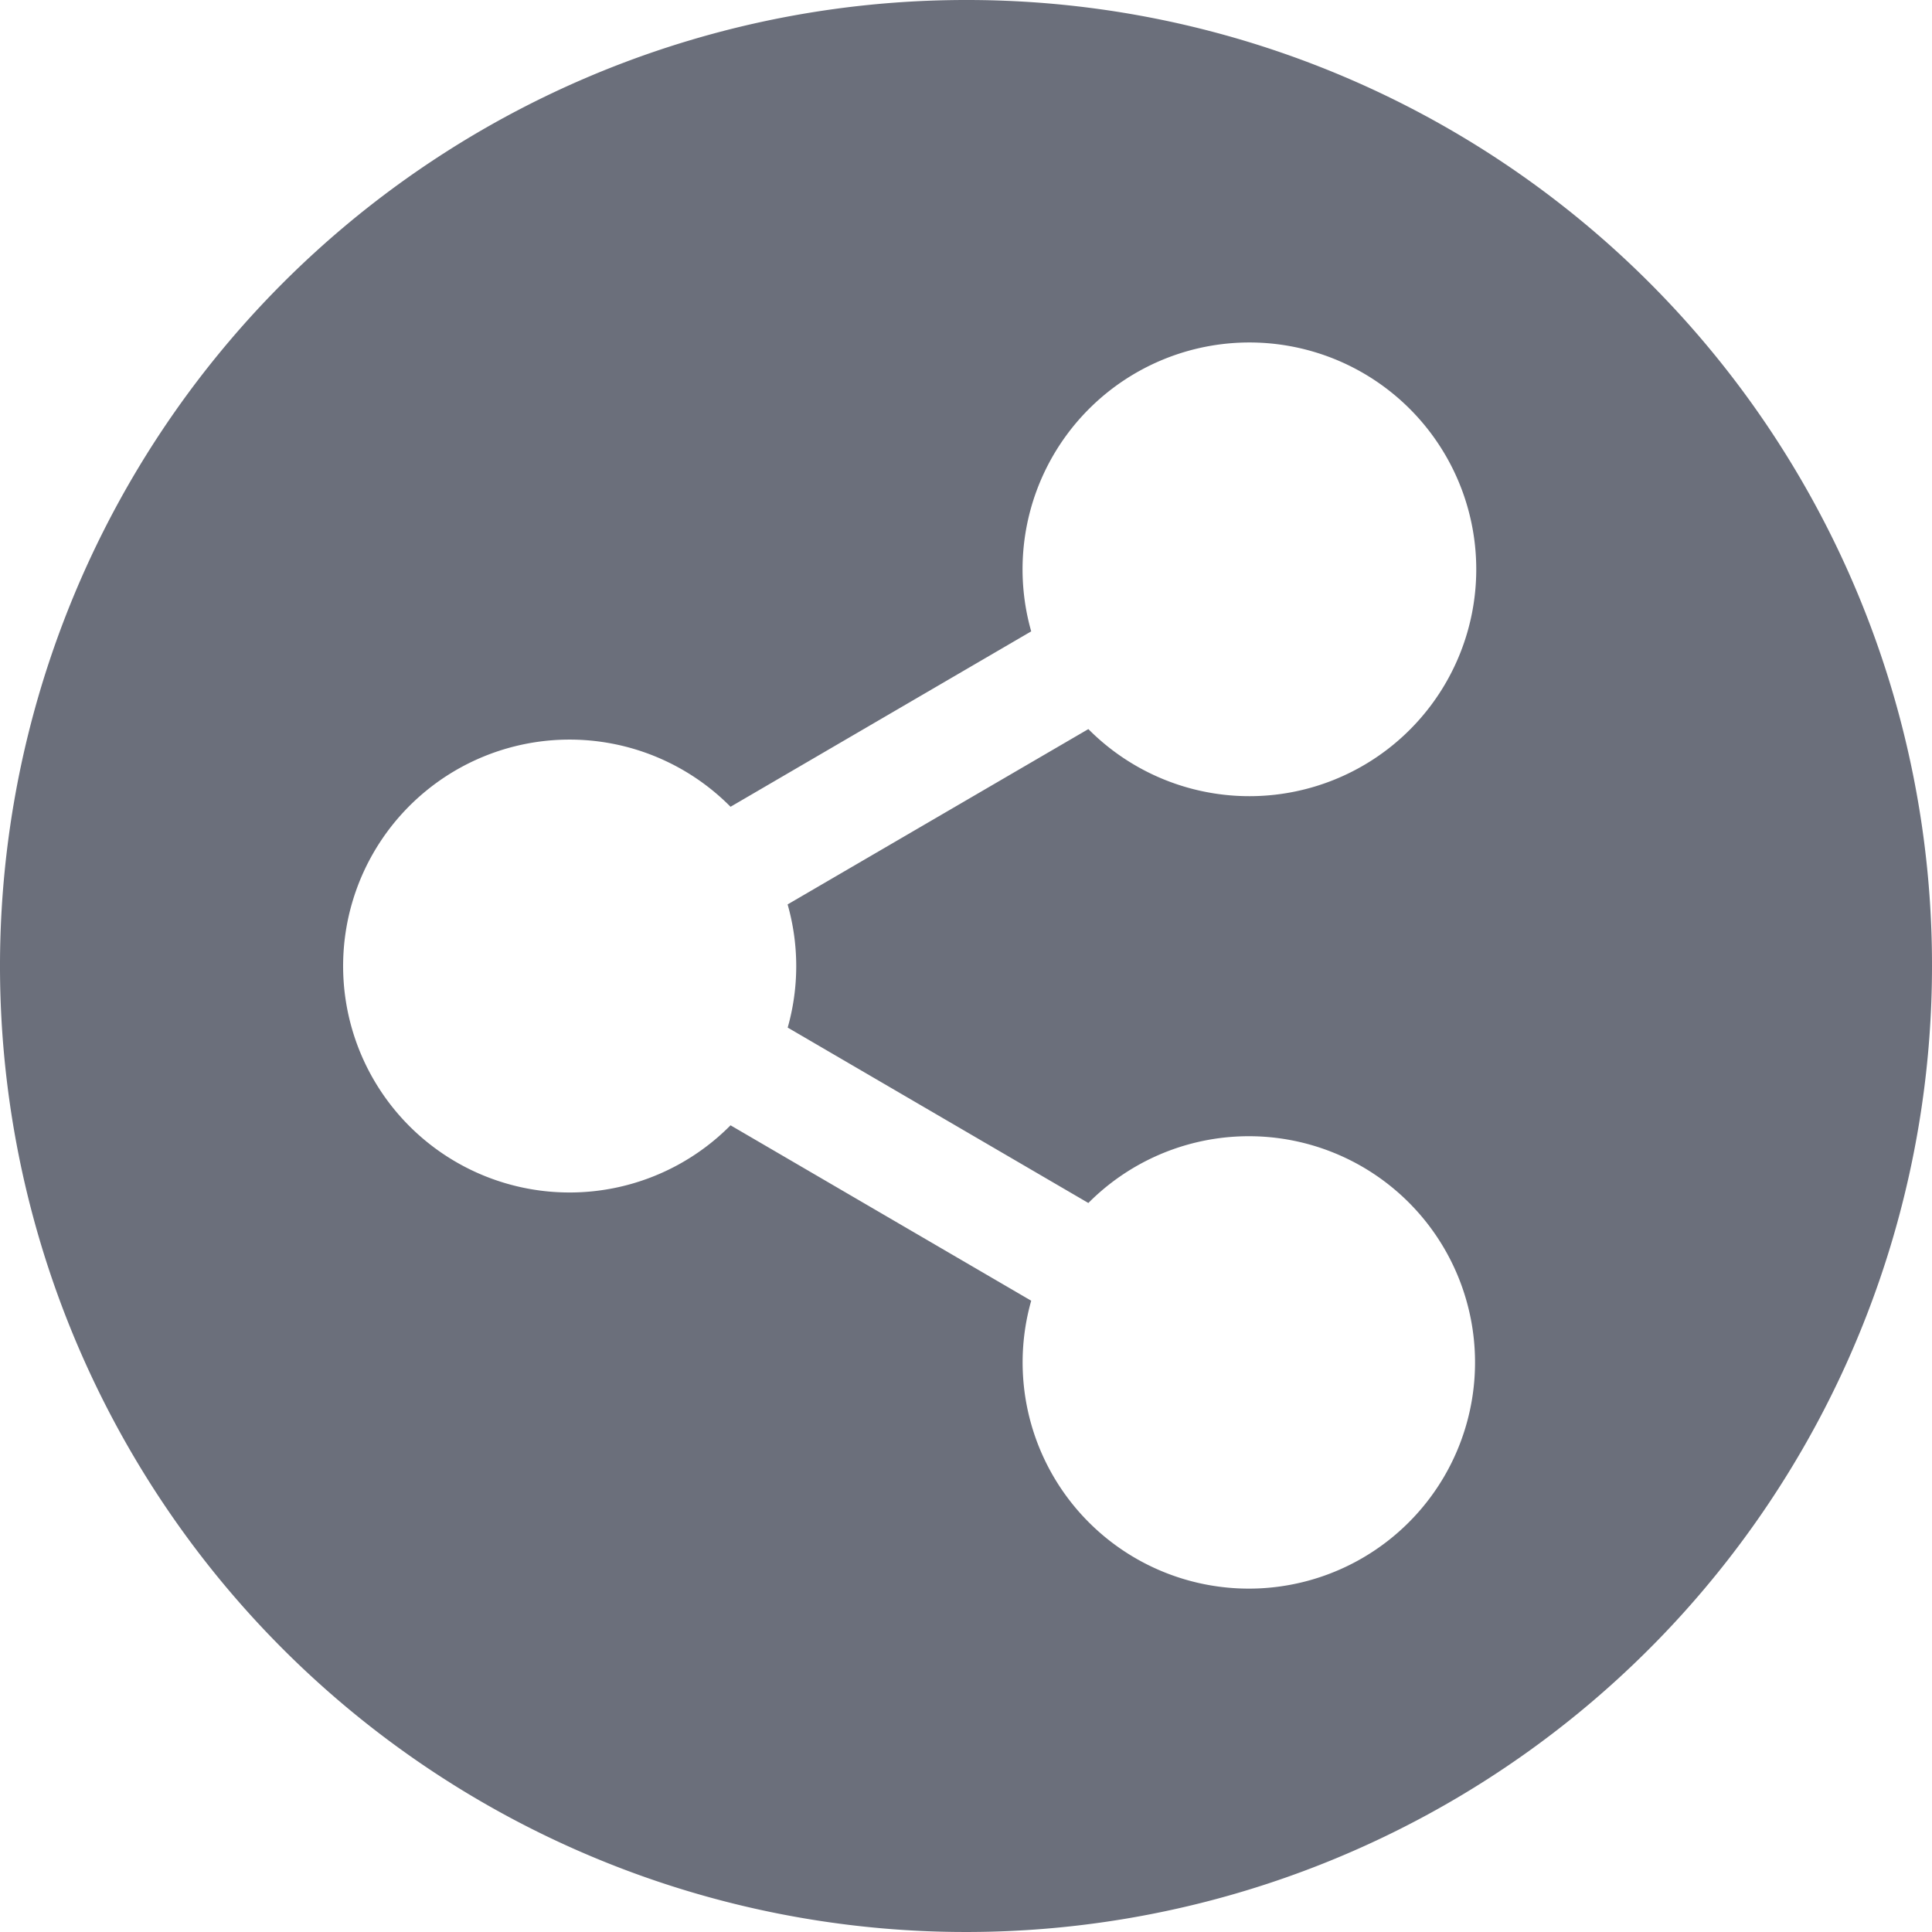 <svg id="sharing" xmlns="http://www.w3.org/2000/svg" width="24" height="24" viewBox="0 0 24 24">
  <path id="sharing-2" data-name="sharing" d="M12,0A12,12,0,1,0,24,12,11.987,11.987,0,0,0,12,0ZM9.891,12a2.8,2.8,0,0,1-.106.765l3.735,2.179a2.81,2.81,0,1,1-.71,1.214L9.075,13.979a2.813,2.813,0,1,1,0-3.957L12.81,7.843a2.818,2.818,0,1,1,.71,1.214L9.784,11.235A2.8,2.8,0,0,1,9.891,12Z" fill="#6b6f7b"/>
</svg>
